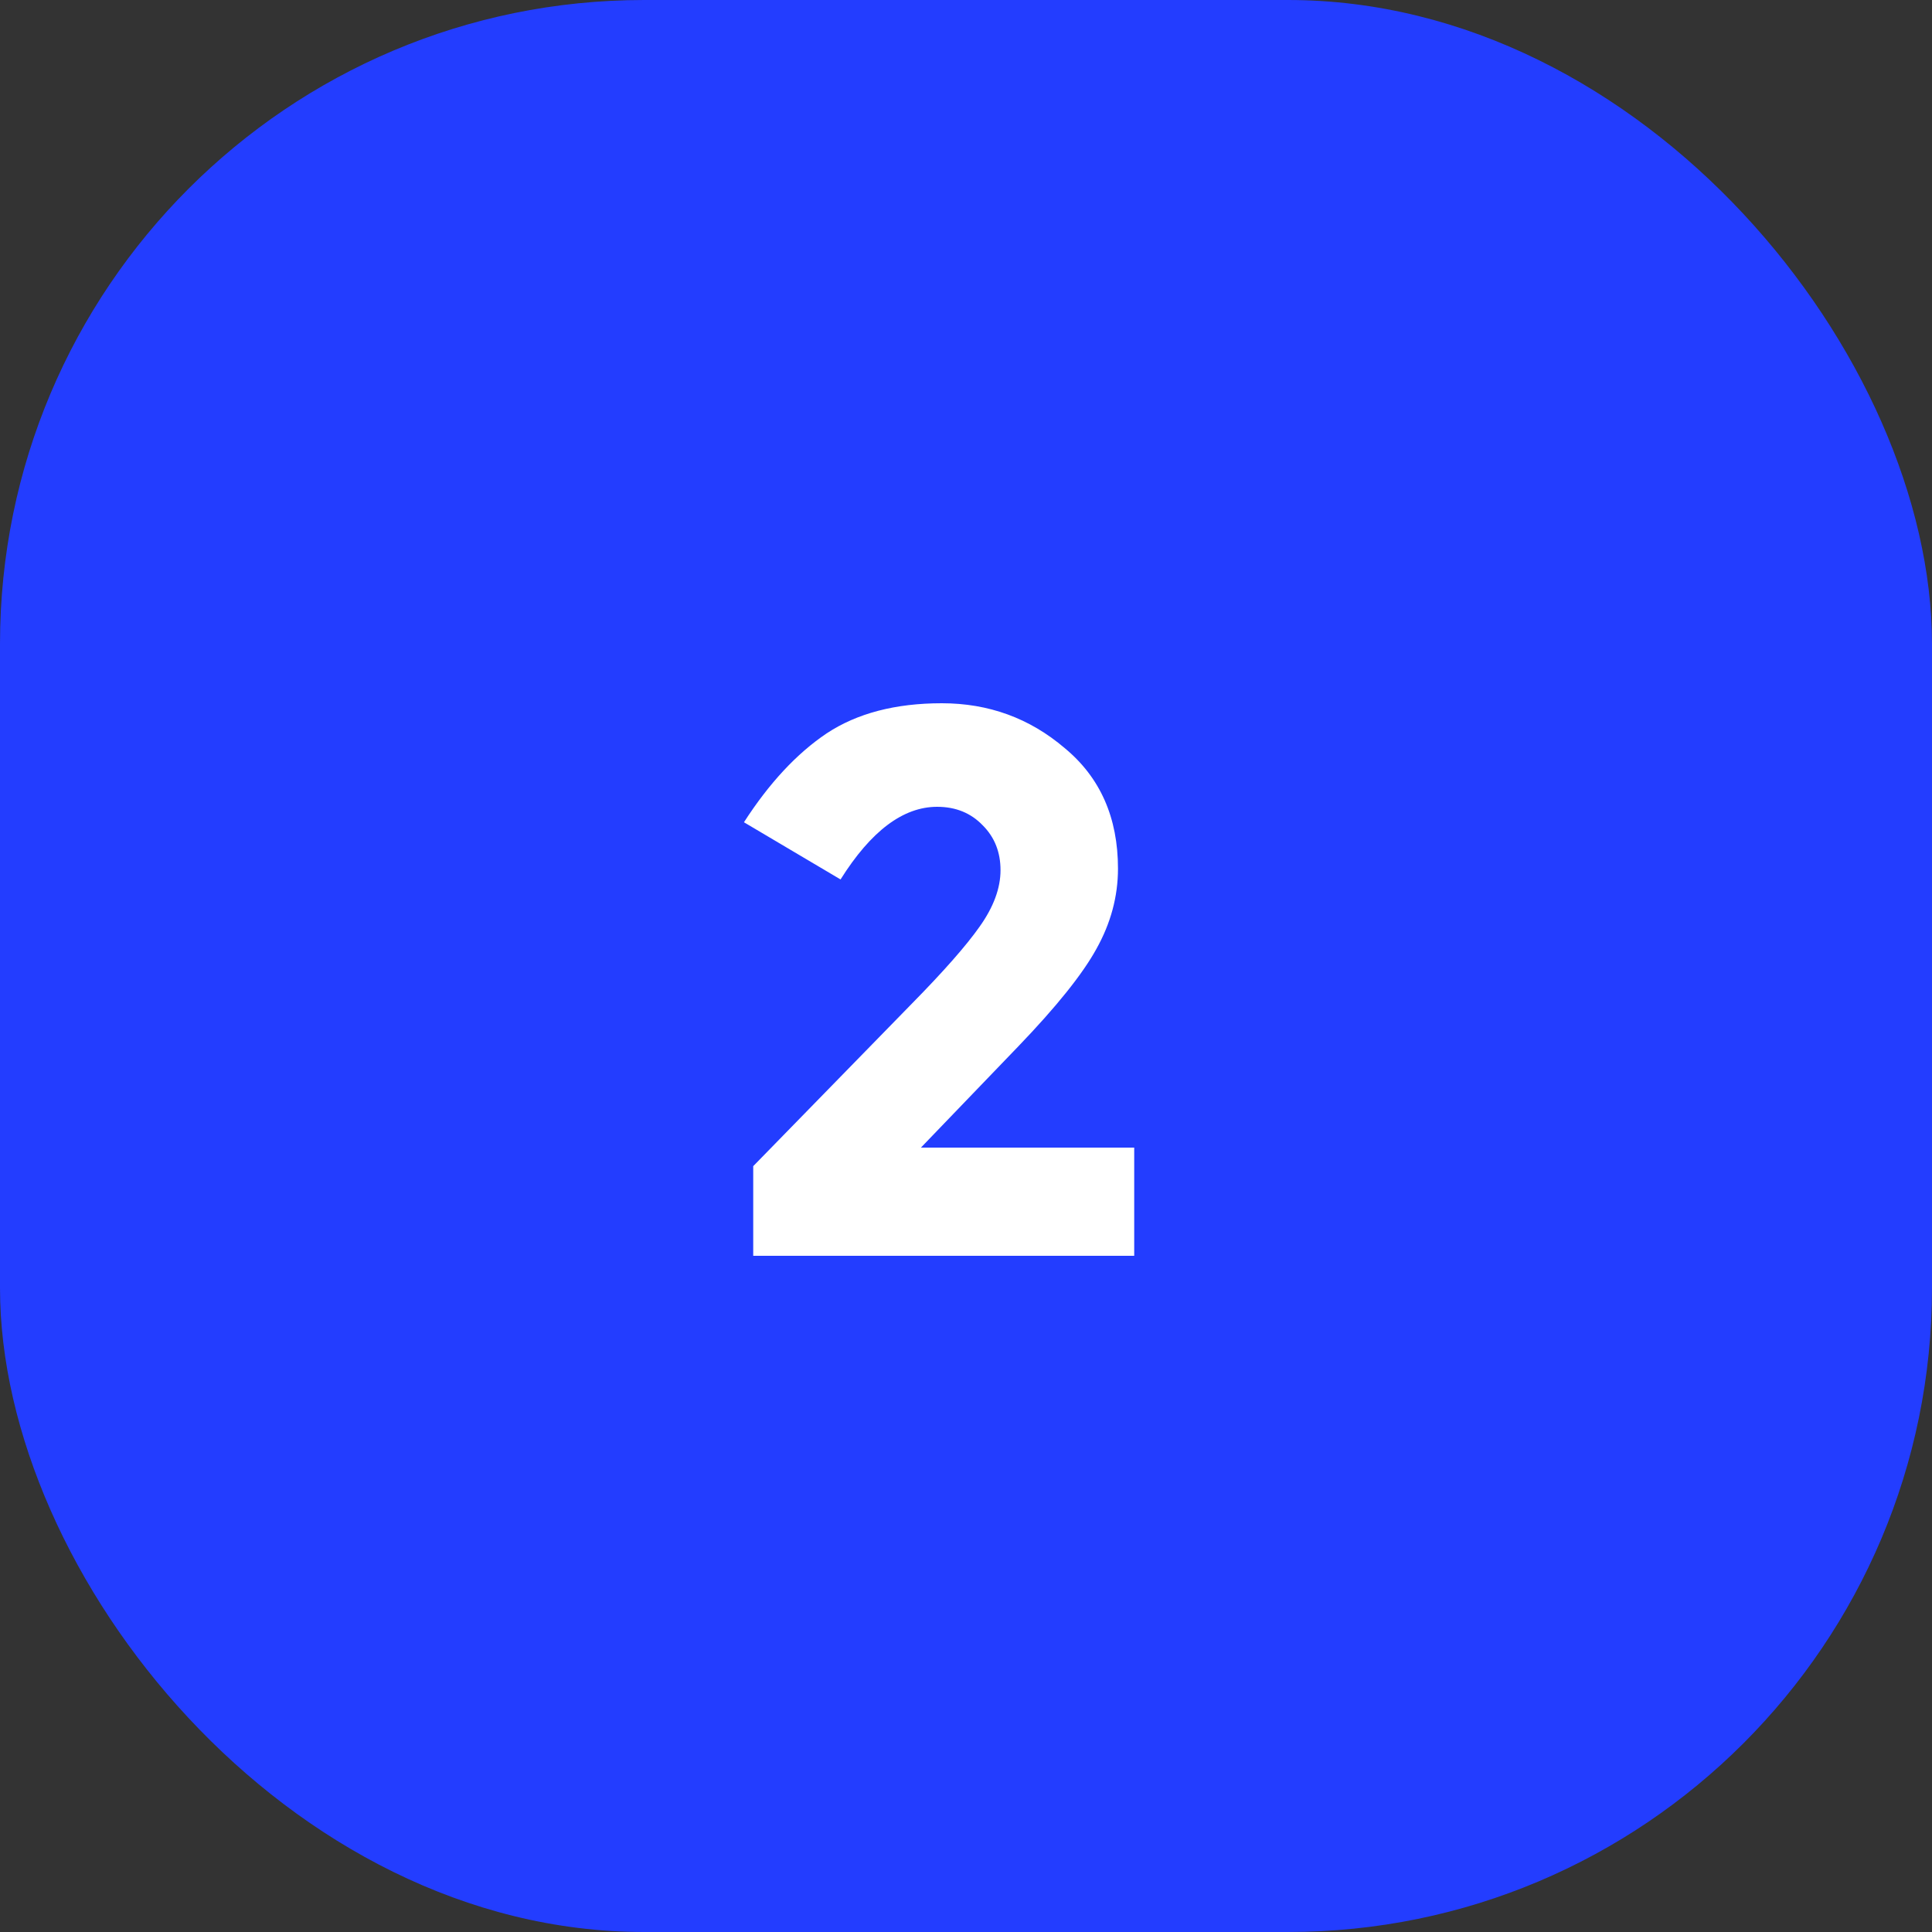 <svg xmlns="http://www.w3.org/2000/svg" width="60" height="60" viewBox="0 0 60 60" fill="none"><rect x="0" y="0" width="60" height="60" fill="#333333" stroke="none"/><rect width="60" height="60" rx="20" fill="#233DFF"></rect><path d="M28.312 31.176C29.304 30.168 30.008 29.368 30.424 28.776C30.856 28.168 31.072 27.584 31.072 27.024C31.072 26.464 30.888 26 30.52 25.632C30.152 25.248 29.68 25.056 29.104 25.056C28.048 25.056 27.048 25.808 26.104 27.312L23.104 25.536C23.888 24.32 24.744 23.4 25.672 22.776C26.616 22.152 27.808 21.84 29.248 21.84C30.704 21.84 31.976 22.304 33.064 23.232C34.168 24.144 34.72 25.392 34.72 26.976C34.72 27.84 34.496 28.672 34.048 29.472C33.616 30.256 32.808 31.264 31.624 32.496L28.6 35.64H35.224V39H23.392V36.216L28.312 31.176Z" fill="white"></path></svg>